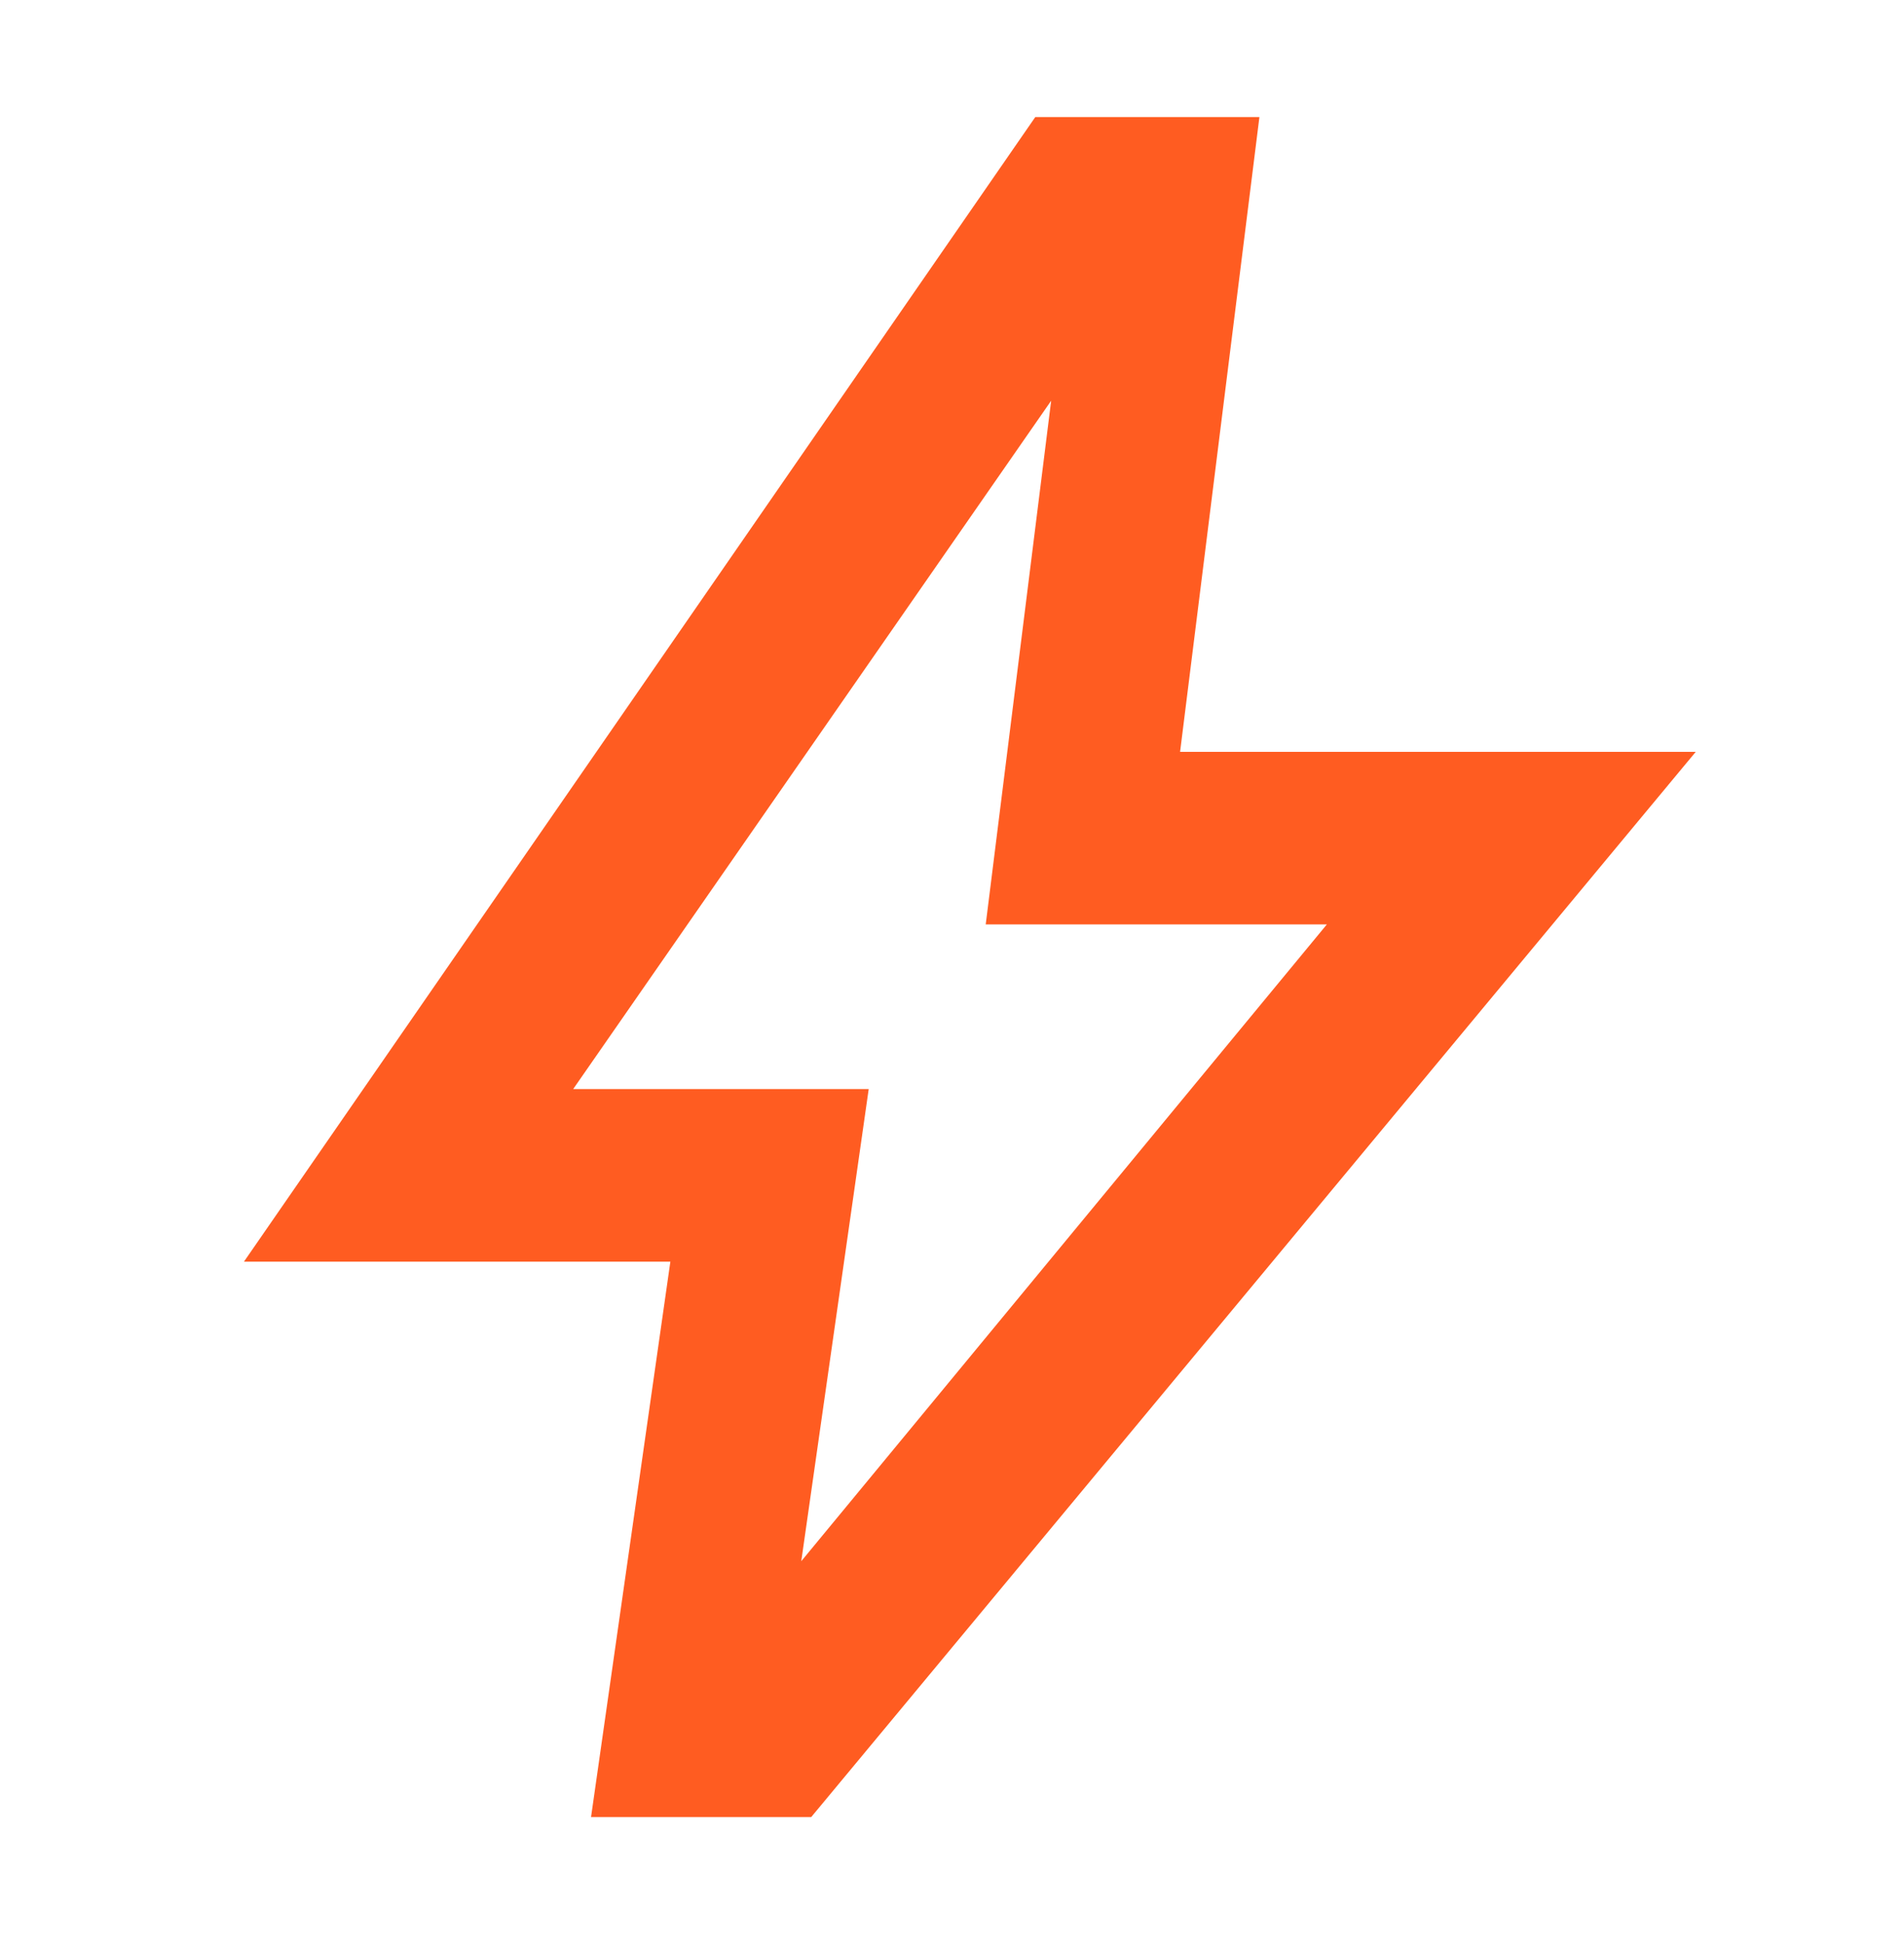 <svg width="48" height="49" viewBox="0 0 48 49" fill="none" xmlns="http://www.w3.org/2000/svg">
<path d="M20.2 39.35L33.45 23.3H24.85L26.5 10.1L14.45 27.45H21.9L20.2 39.35ZM14.9 45.8L16.9 31.8H6.15L26.1 2.95H31.75L29.75 18.95H42.75L20.45 45.8H14.9Z" fill="#FF5C21"/>
</svg>
